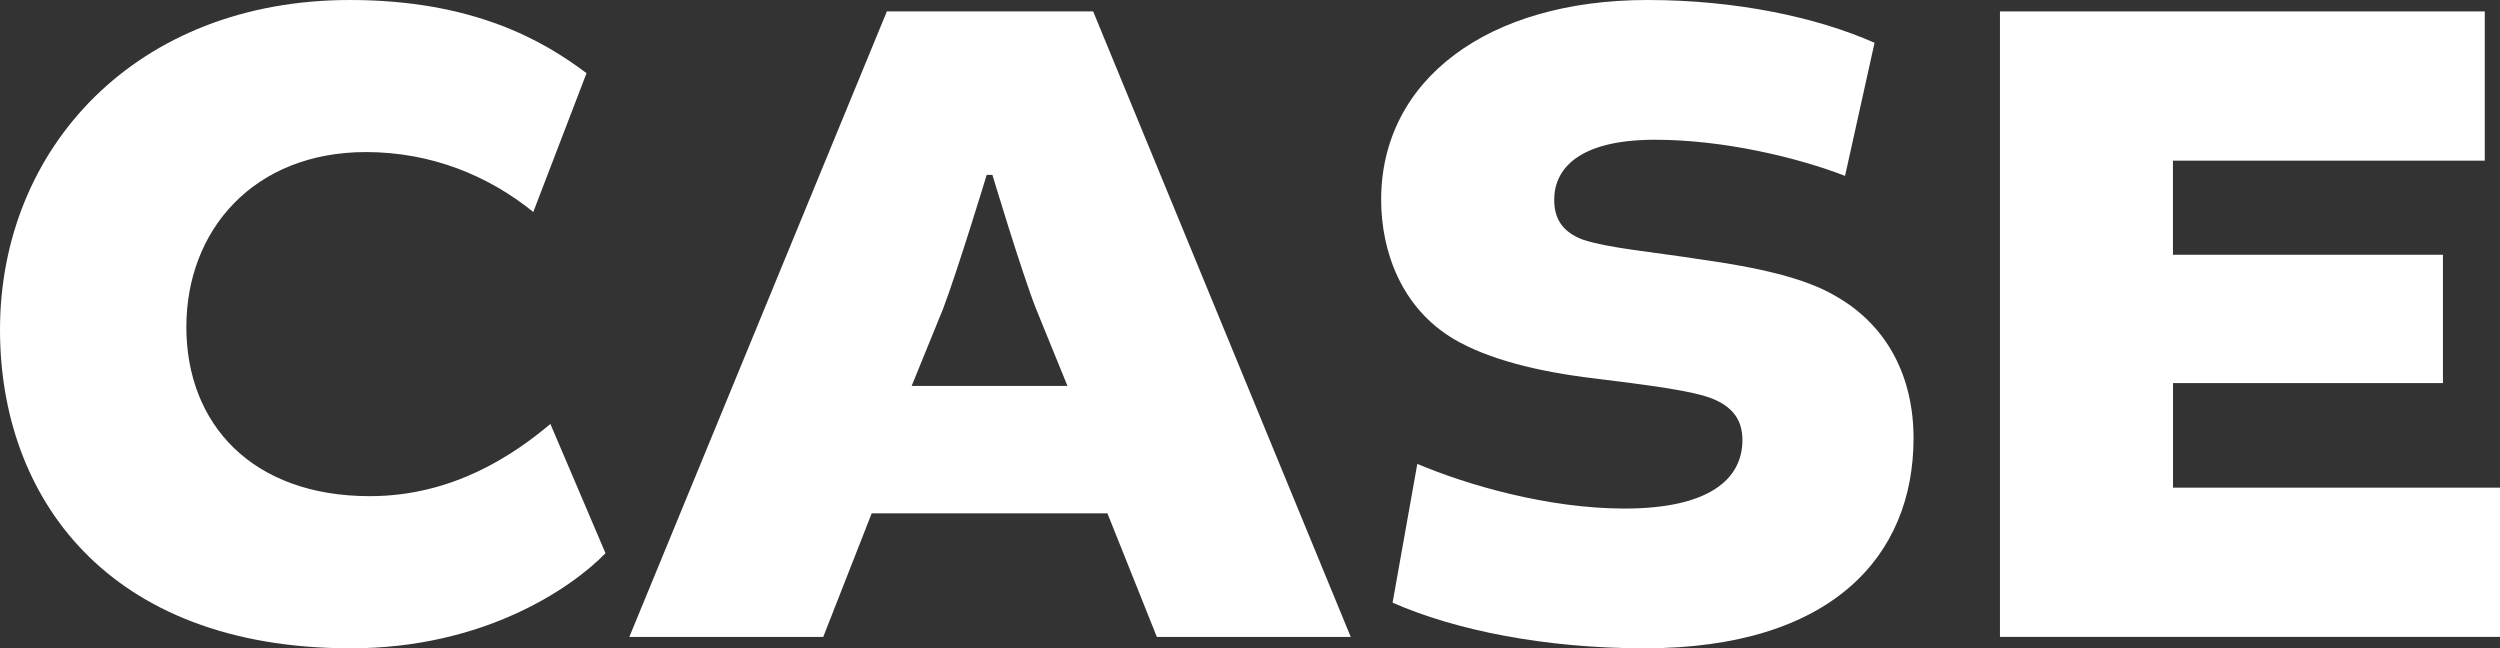 <?xml version="1.0" encoding="UTF-8"?>
<svg id="_レイヤー_2" data-name="レイヤー 2" xmlns="http://www.w3.org/2000/svg" viewBox="0 0 334.72 86.8">
  <rect x="0" y="0" width="334.72" height="86.8" fill="#333333" stroke="none"/>
  <defs>
    <style>
      .cls-1 {
        fill: #fff;
      }
    </style>
  </defs>
  <g id="_レイヤー_1-2" data-name="レイヤー 1">
    <g>
      <path class="cls-1" d="M0,44.16C0,19.85,18.2,0,46.84,0c16.55,0,25.96,5.47,31.69,9.8l-7.13,18.58c-5.98-4.84-13.62-8.02-22.4-8.02-15.02,0-24.05,10.44-24.05,23.42s8.78,22.65,24.56,22.65c11.2,0,19.35-5.6,24.18-9.67l7.38,17.31c-4.45,4.58-16.16,12.73-34.11,12.73C14.25,86.8,0,66.44,0,44.16Z"/>
      <path class="cls-1" d="M146.36,1.53l34.49,83.75h-25.96l-6.62-16.55h-31.56l-6.49,16.55h-25.96L118.74,1.53h27.62ZM122.05,51.67h20.87l-4.2-10.31c-1.91-4.84-5.85-17.95-5.85-17.95h-.76s-3.95,12.98-5.85,17.95l-4.2,10.31Z"/>
      <path class="cls-1" d="M186.45,80.69l3.31-18.58c6.62,2.8,17.44,5.98,27.75,5.98,11.33,0,15.78-3.95,15.78-9.16,0-2.54-1.15-4.33-3.82-5.47-2.67-1.15-8.91-1.91-16.04-2.8-7.51-.89-14.13-2.55-18.71-5.22-7.13-4.2-9.8-11.84-9.8-18.71,0-16.04,14.25-26.73,35.64-26.73,11.84,0,22.65,2.29,30.42,5.73l-3.95,17.82c-6.24-2.42-16.16-4.84-25.45-4.84-10.44,0-13.49,4.07-13.49,8.02,0,2.16.76,4.2,3.82,5.35,3.44,1.15,9.42,1.65,15.91,2.67,7.25,1.02,13.87,2.42,18.07,4.96,6.87,3.95,10.31,10.82,10.31,18.96,0,15.78-10.95,28.13-36.02,28.13-13.36,0-25.33-2.42-33.73-6.11Z"/>
      <path class="cls-1" d="M290.94,51.29v14h43.78v19.98h-66.95V1.53h64.91v19.98h-41.75v12.6h36.15v17.18h-36.15Z"/>
    </g>
  </g>
</svg>